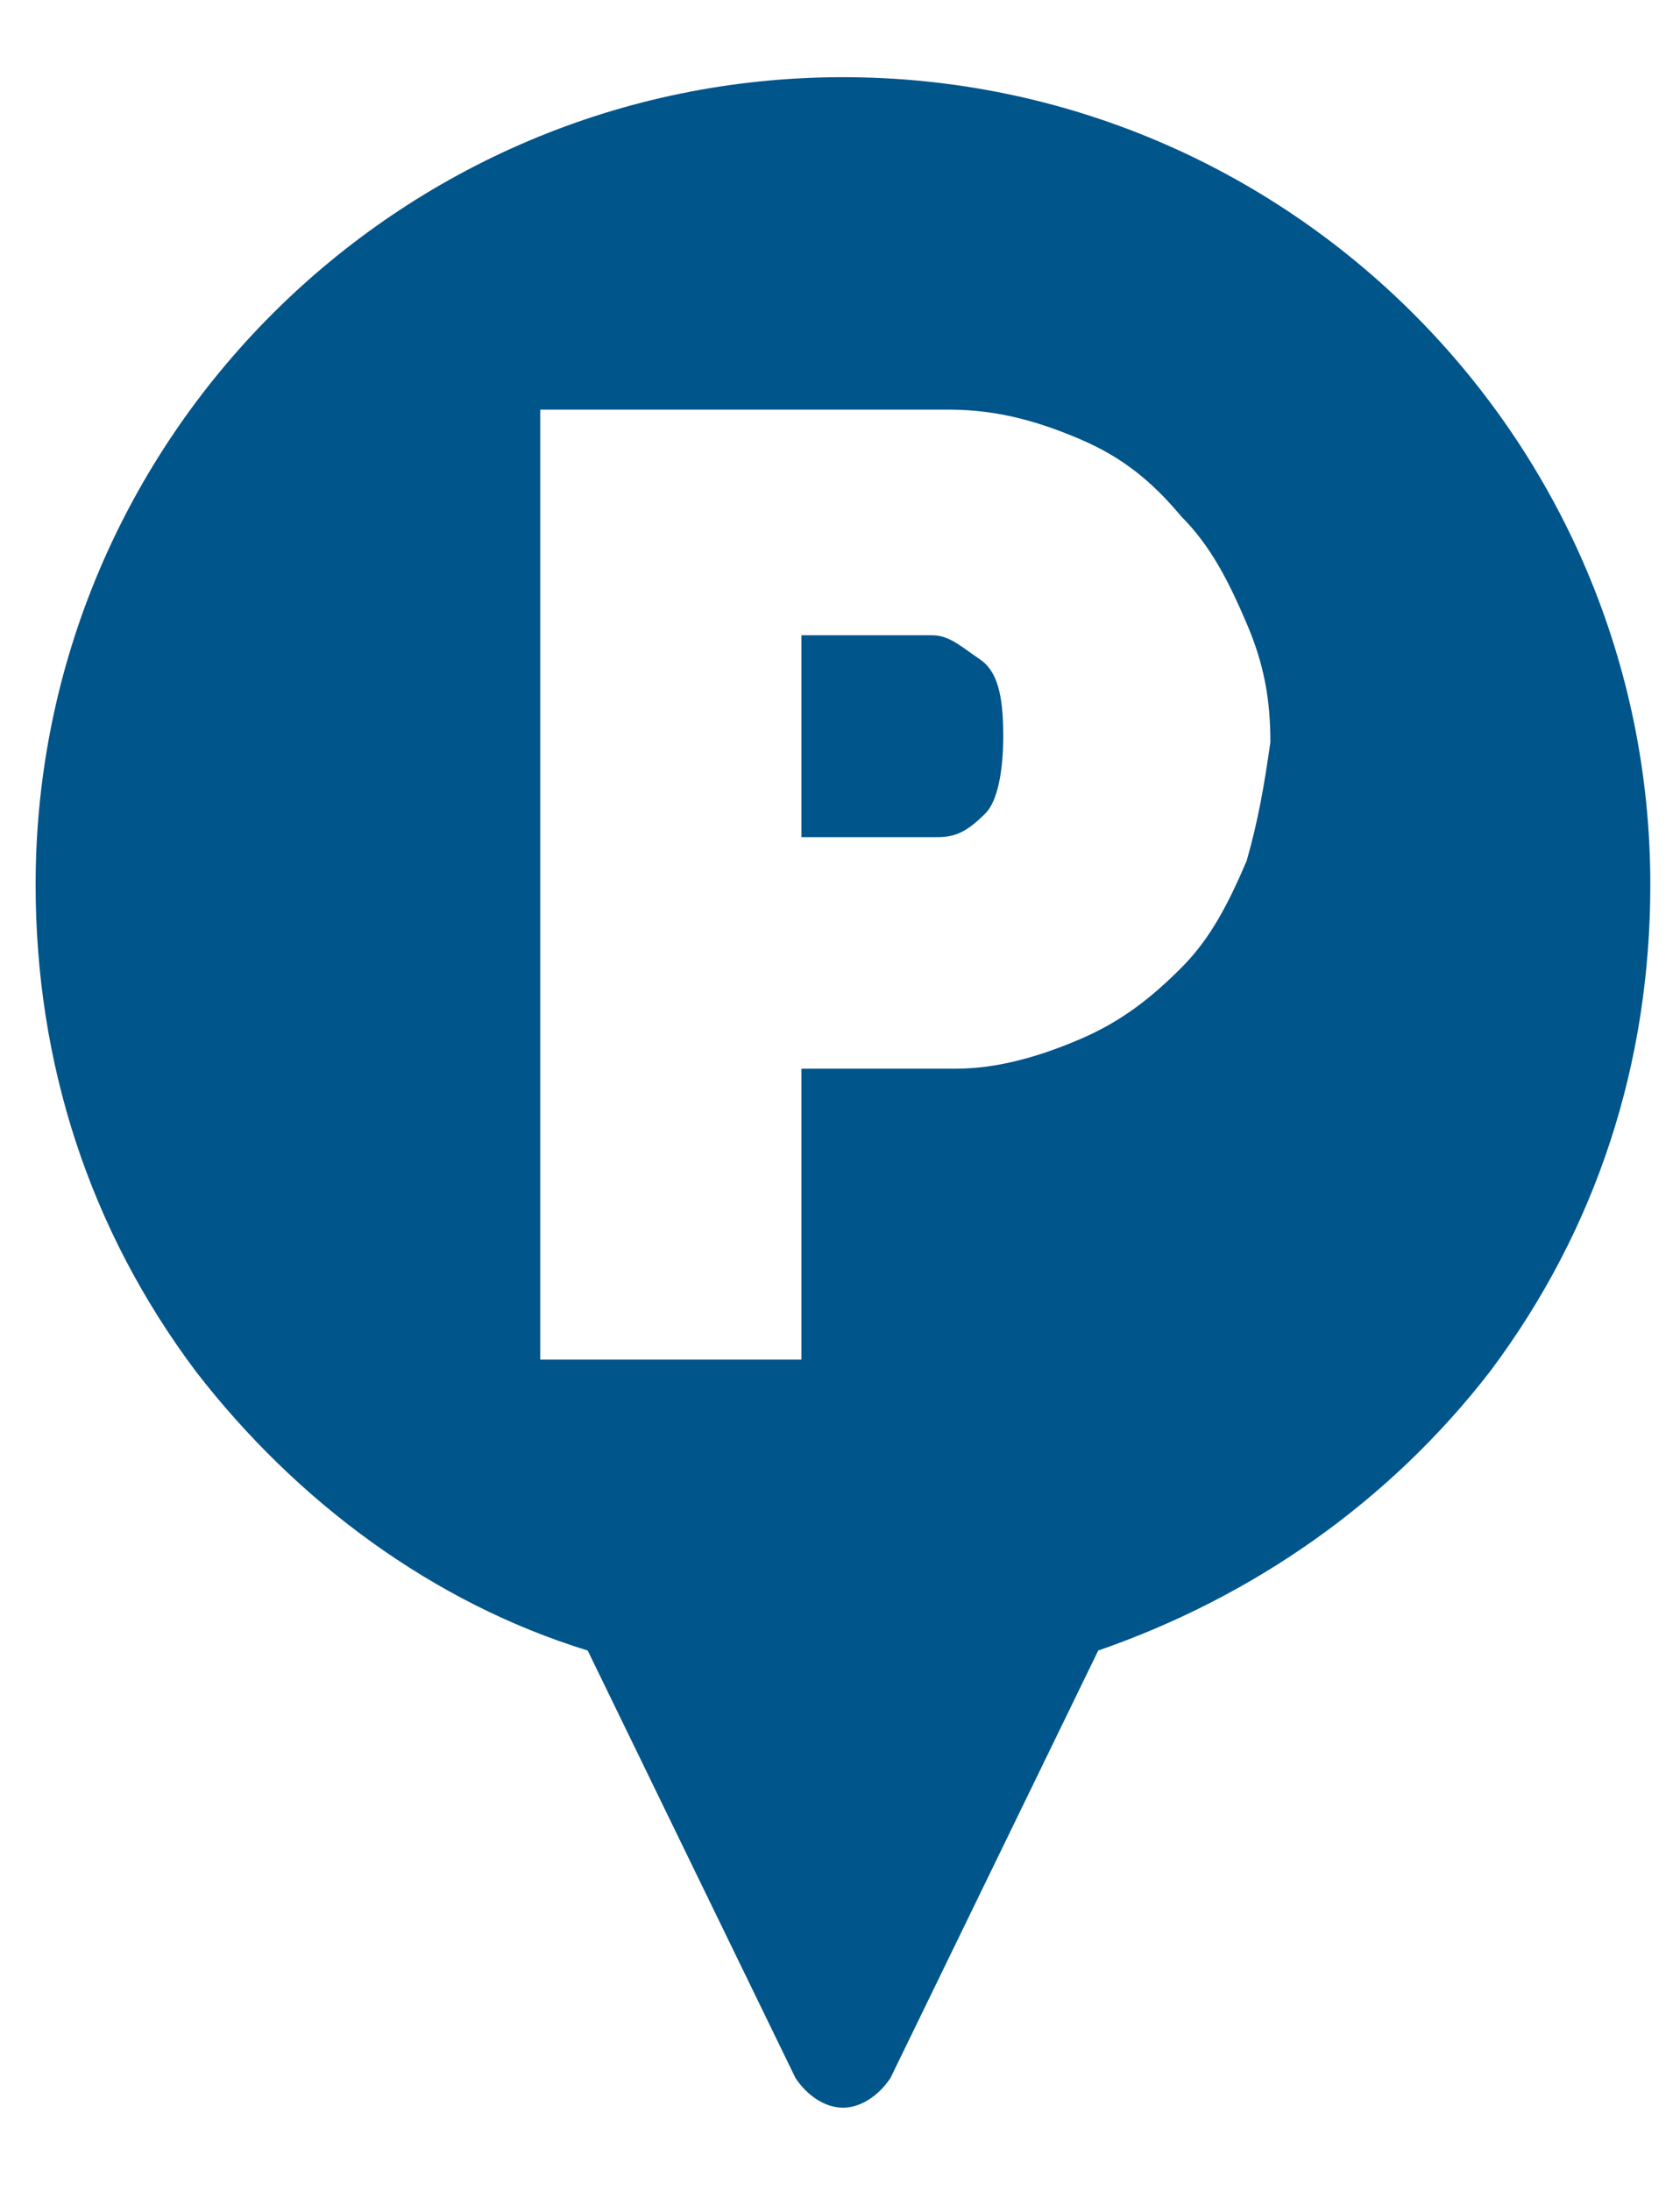 <?xml version="1.0" encoding="utf-8"?><!-- Generator: Adobe Illustrator 25.0.0, SVG Export Plug-In . SVG Version: 6.00 Build 0)  --><svg version="1.1" id="Calque_1" xmlns="http://www.w3.org/2000/svg" xmlns:xlink="http://www.w3.org/1999/xlink" x="0px" y="0px" viewBox="0 0 28.3 36.9" style="enable-background:new 0 0 28.3 36.9;" xml:space="preserve"><style type="text/css">
	.st0{fill:#00558B;}
</style><g><path class="st0" d="m15.7 10.7h-2.2v3.4h2.3c.3 0 .5-.1.8-.4c.2-.2.3-.7.3-1.3c0-.7-.1-1.1-.4-1.3c-.3-.2-.5-.4-.8-.4z"/><path class="st0" d="m14.2 1.3c-7.5 0-13.6 6.1-13.6 13.6c0 3 .9 5.8 2.7 8.2c1.7 2.2 4 3.9 6.6 4.7l3.5 7.2c.2.3.5.5.8.5c.3 0 .6-.2.8-.5l3.5-7.2c2.6-.9 4.9-2.5 6.6-4.7c1.8-2.4 2.7-5.2 2.7-8.2c0-7.5-6.1-13.6-13.6-13.6zm6.8 13.2c-.3.7-.6 1.3-1.1 1.8c-.5.5-1 .9-1.7 1.2c-.7.3-1.4.5-2.1.5h-2.6v4.9h-4.4v-16h6.9c.8 0 1.5.2 2.2.5c.7.3 1.2.7 1.7 1.3c.5.5.8 1.1 1.1 1.8c.3.7.4 1.3.4 2c-.1.7-.2 1.3-.4 2z"/></g></svg>